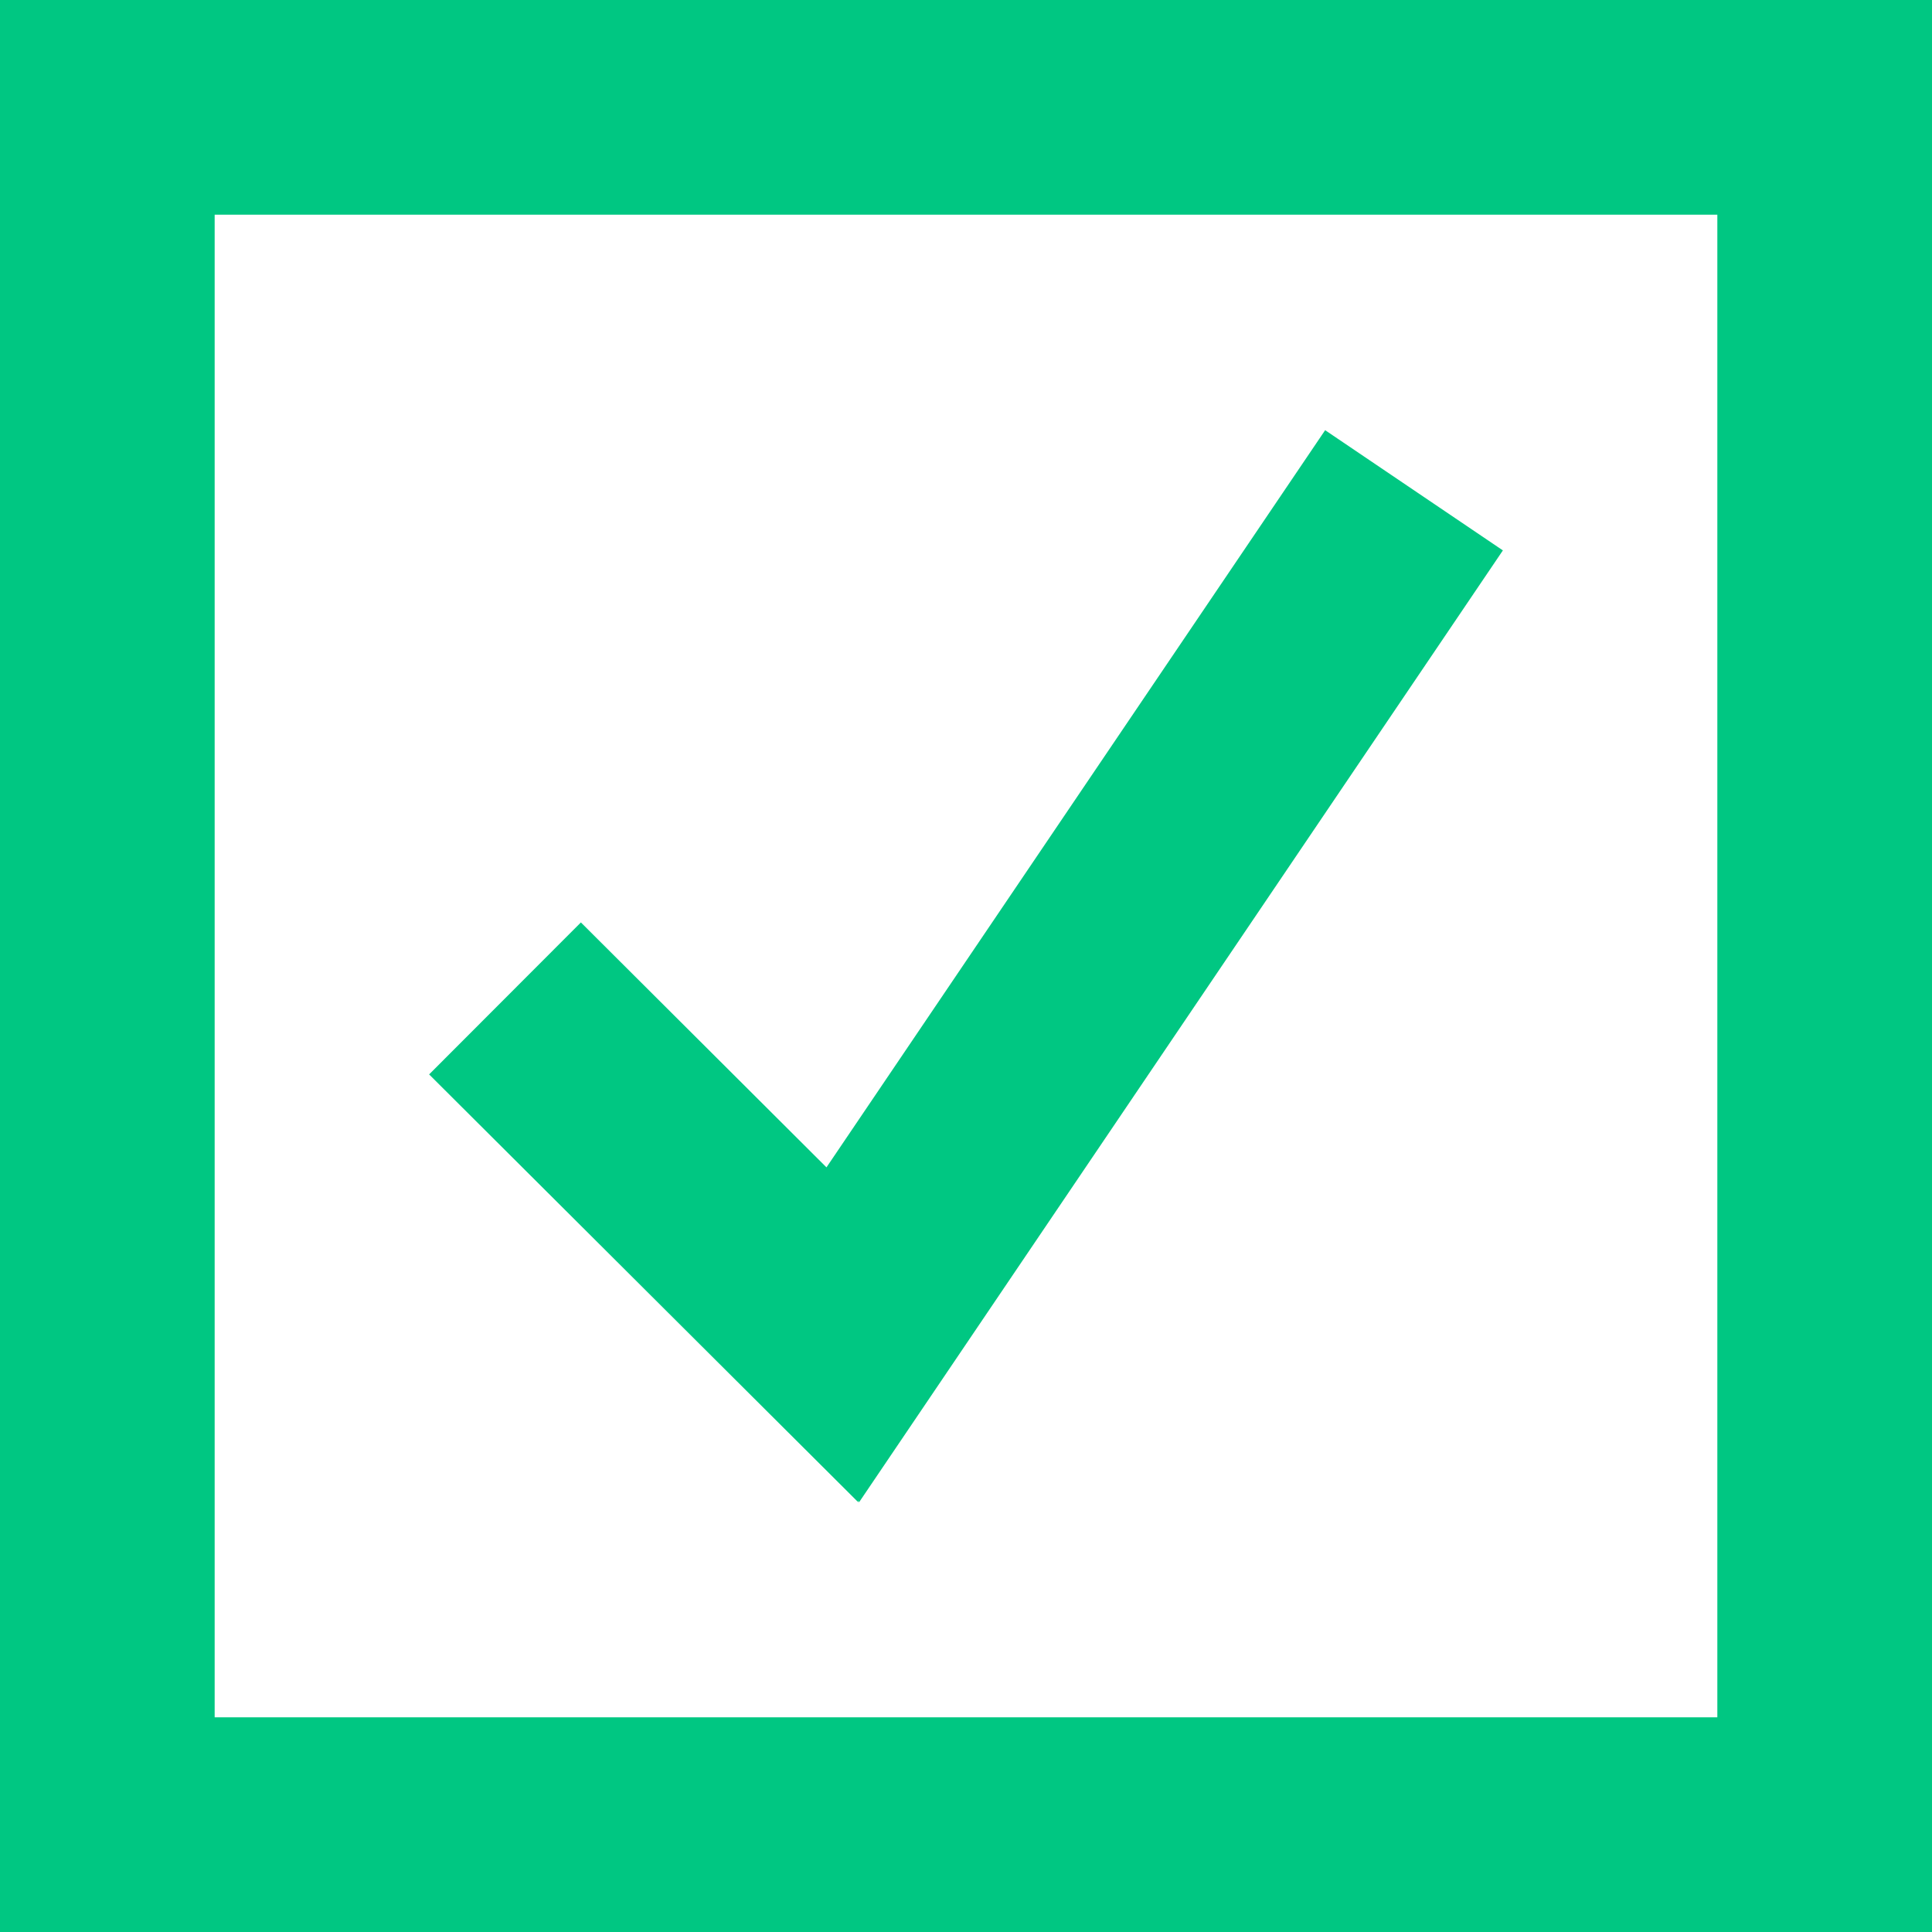 <?xml version="1.0" encoding="UTF-8"?><svg id="Layer_2" xmlns="http://www.w3.org/2000/svg" viewBox="0 0 90 90"><defs><style>.cls-1{fill:#00c782;}</style></defs><g id="Tick_box"><path class="cls-1" d="m0,0v90h90V0H0Zm80,80H10V10h70v70Zm-39.98-10.02l-.04-.08v.08s-19.99-19.93-19.99-19.93l7.07-7.08,11.44,11.41,23.23-34.34,8.28,5.6-29.99,44.34Z"/></g></svg>